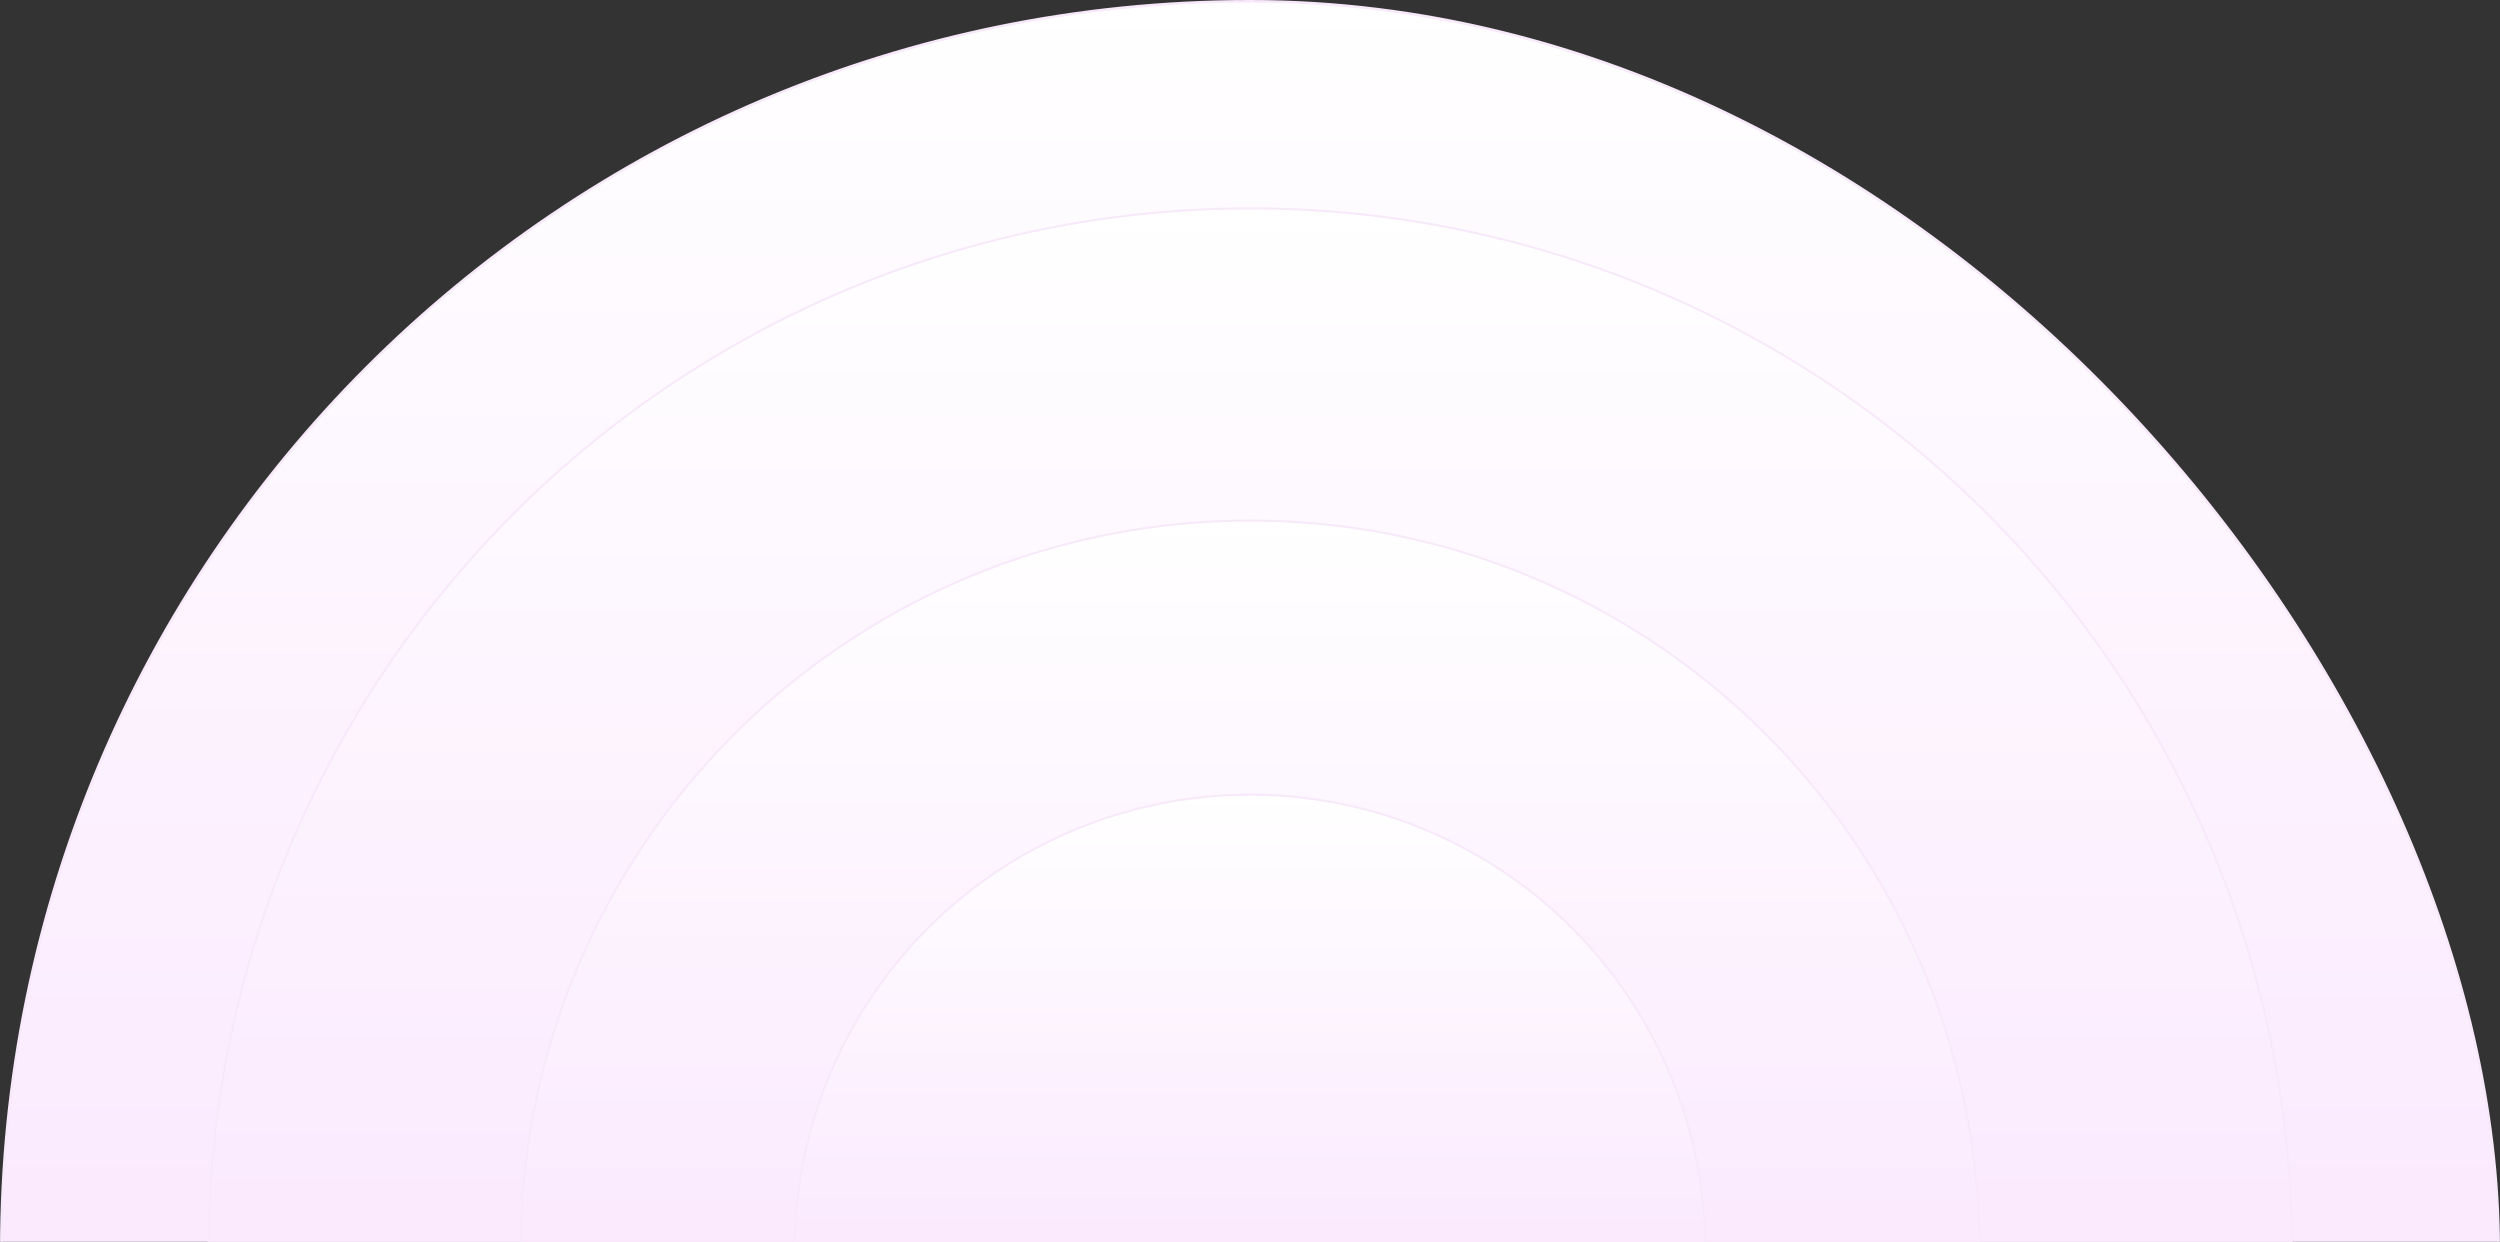 <svg width="1216" height="604" viewBox="0 0 1216 604" fill="none" xmlns="http://www.w3.org/2000/svg">
<rect x="0" y="0" width="1216" height="604" fill="#333333" stroke="none"/>
<g clip-path="url(#clip0_20_55)">
<rect x="0.63" y="0.63" width="1214.74" height="1214.74" rx="607.37" fill="url(#paint0_linear_20_55)"/>
<rect x="0.63" y="0.63" width="1214.74" height="1214.74" rx="607.37" stroke="#F7E9FA" stroke-width="1.26"/>
<circle cx="608.15" cy="608" r="506.65" fill="url(#paint1_linear_20_55)" stroke="#F7E9FA"/>
<circle cx="608" cy="608" r="354.795" fill="url(#paint2_linear_20_55)" stroke="#F7E9FA"/>
<circle cx="608" cy="608" r="221.487" fill="url(#paint3_linear_20_55)" stroke="#F7E9FA"/>
</g>
<defs>
<linearGradient id="paint0_linear_20_55" x1="608" y1="0" x2="608" y2="1216" gradientUnits="userSpaceOnUse">
<stop stop-color="white"/>
<stop offset="1" stop-color="#F6D3FD"/>
</linearGradient>
<linearGradient id="paint1_linear_20_55" x1="608.15" y1="100.85" x2="608.15" y2="1115.15" gradientUnits="userSpaceOnUse">
<stop stop-color="white"/>
<stop offset="1" stop-color="#F6D3FD"/>
</linearGradient>
<linearGradient id="paint2_linear_20_55" x1="608" y1="252.705" x2="608" y2="963.295" gradientUnits="userSpaceOnUse">
<stop stop-color="white"/>
<stop offset="1" stop-color="#F6D3FD"/>
</linearGradient>
<linearGradient id="paint3_linear_20_55" x1="608" y1="386.013" x2="608" y2="829.987" gradientUnits="userSpaceOnUse">
<stop stop-color="white"/>
<stop offset="1" stop-color="#F6D3FD"/>
</linearGradient>
<clipPath id="clip0_20_55">
<rect width="1216" height="1216" fill="white"/>
</clipPath>
</defs>
</svg>
